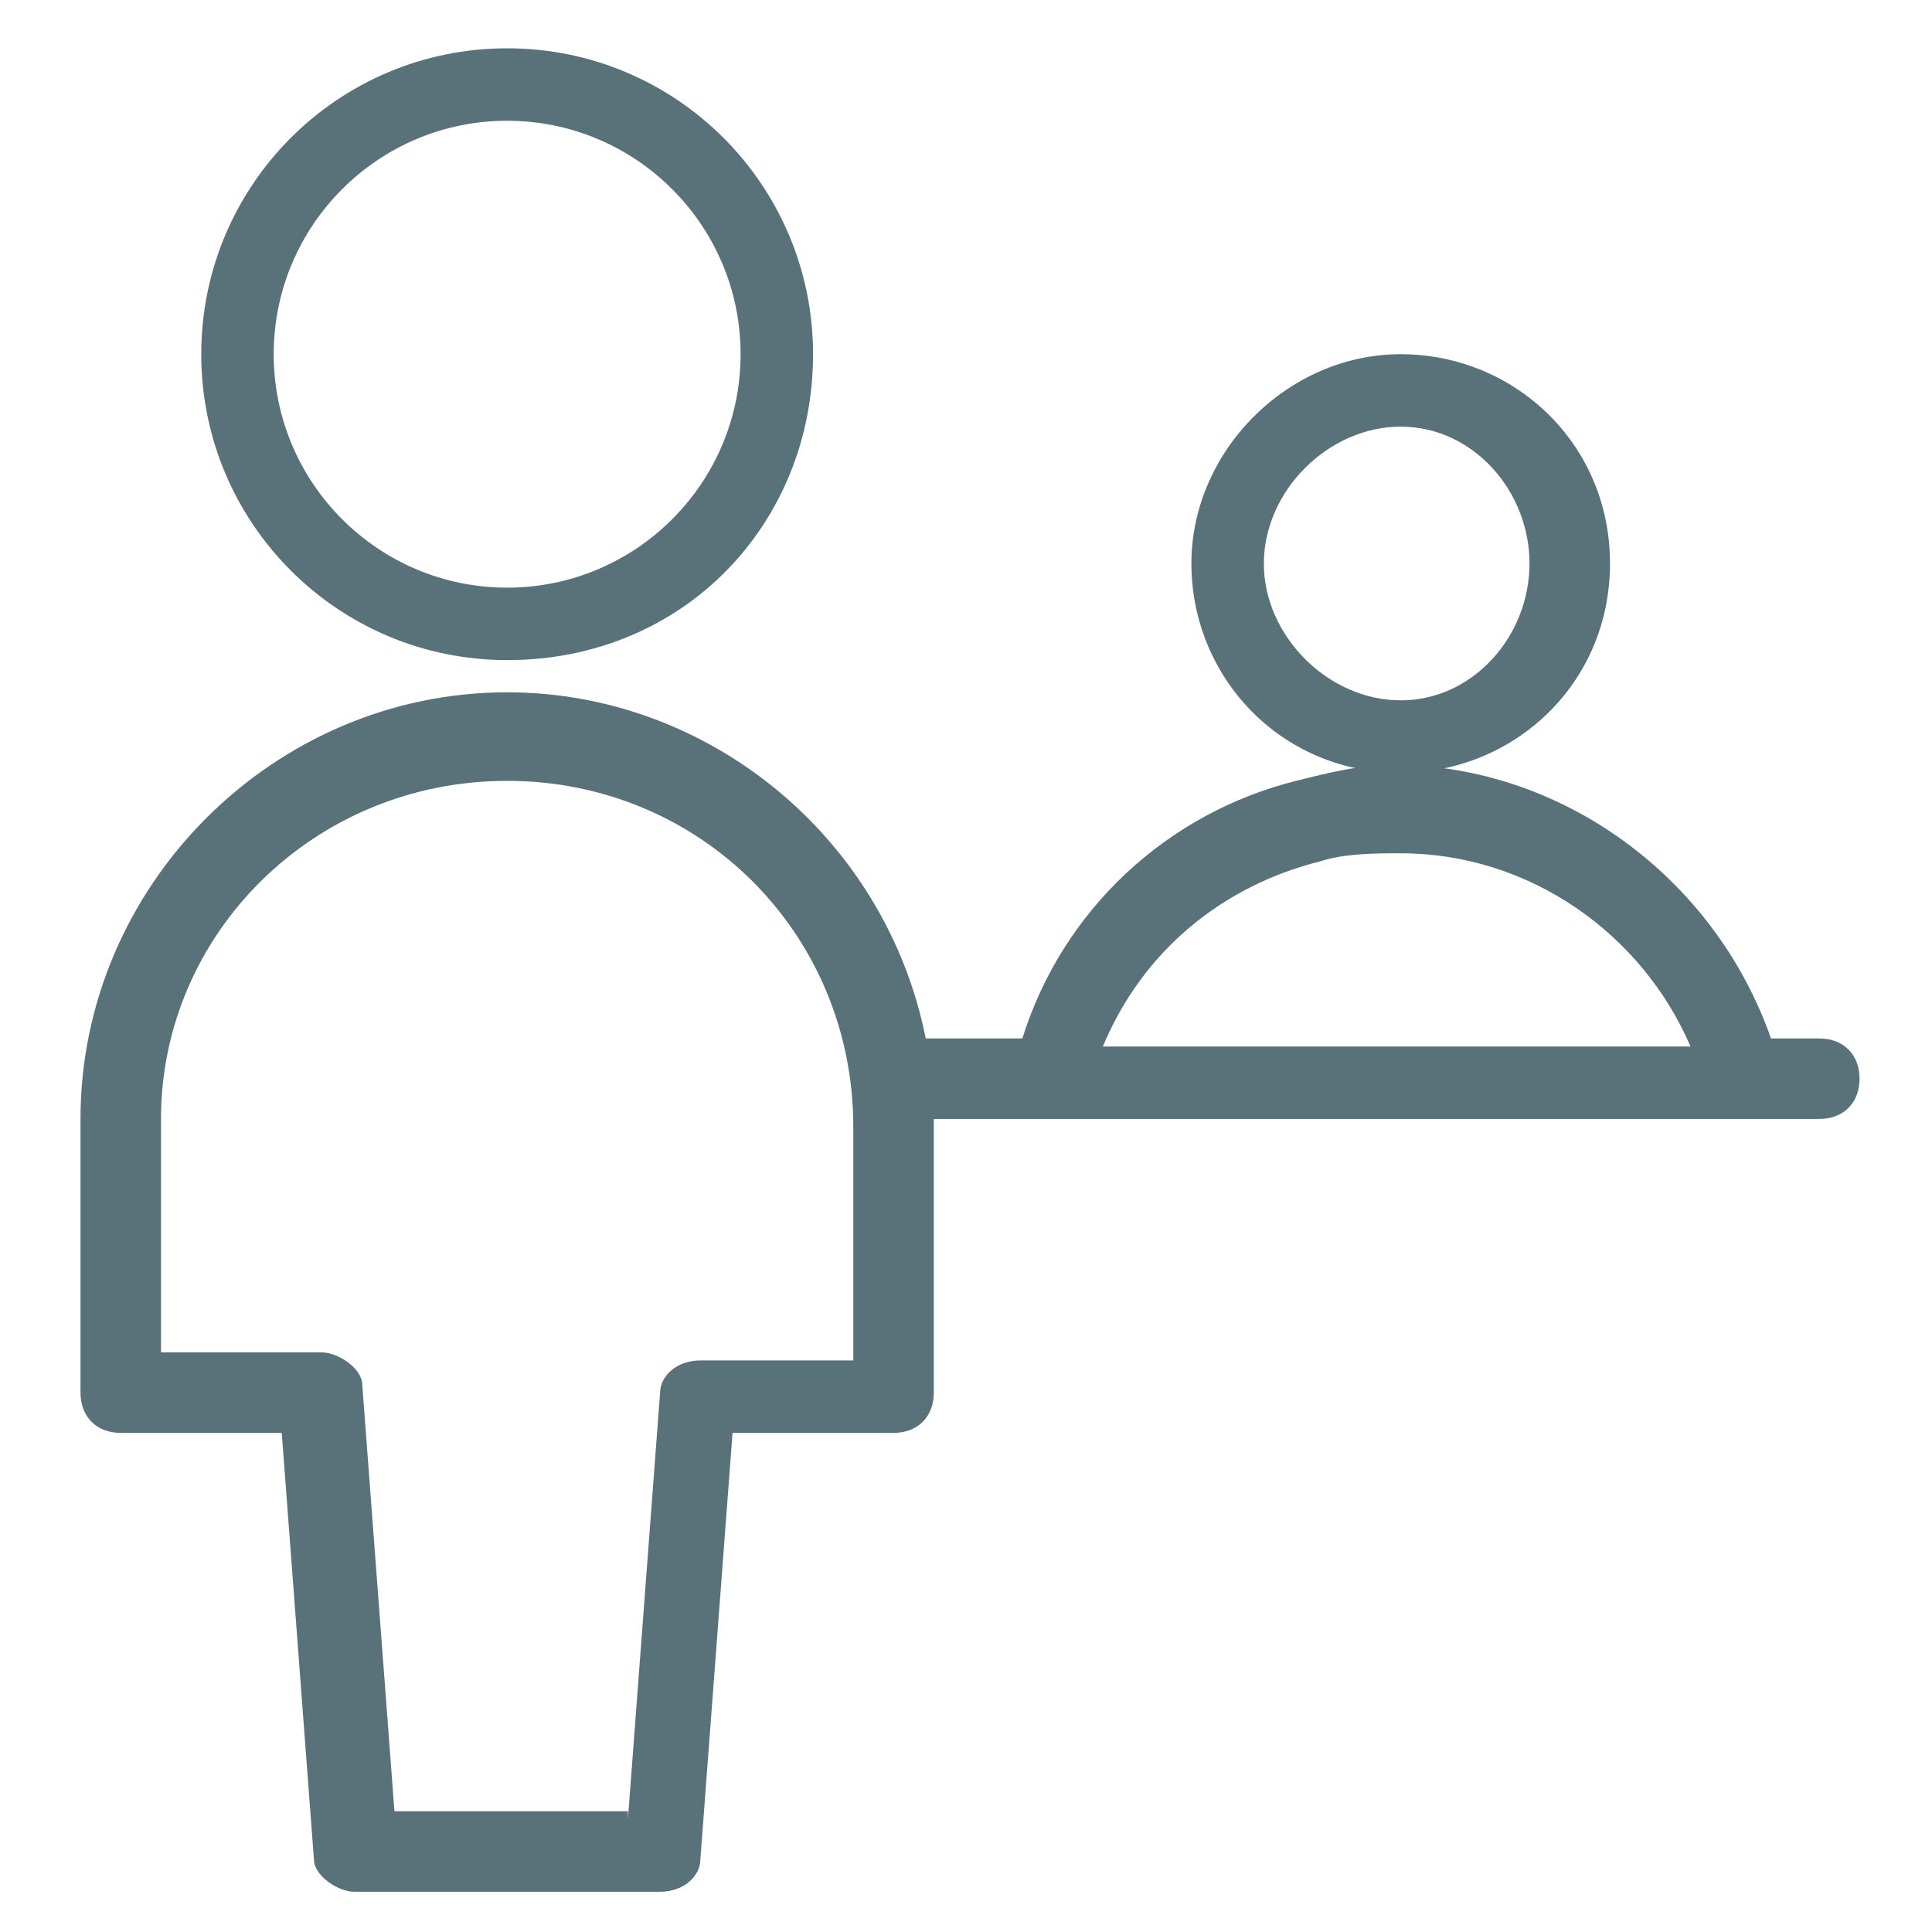 <?xml version="1.0" encoding="utf-8"?>
<!-- Generator: Adobe Illustrator 23.0.1, SVG Export Plug-In . SVG Version: 6.00 Build 0)  -->
<svg version="1.1" id="Layer_1" xmlns="http://www.w3.org/2000/svg" xmlns:xlink="http://www.w3.org/1999/xlink" x="0px" y="0px"
	 viewBox="0 0 24 24" style="enable-background:new 0 0 24 24;" xml:space="preserve">
<style type="text/css">
	.st0{fill:#00C28A;}
	.st1{fill:#597179;}
</style>
<g>
	<g>
		<path class="st1" d="M4.4,23.5c-0.2,0-0.5-0.2-0.5-0.4l-0.4-5.3h-2c-0.3,0-0.5-0.2-0.5-0.5v-3.4c0-2.9,2.4-5.3,5.3-5.3
			c2.5,0,4.7,1.8,5.2,4.3h1.2c0.5-1.6,1.8-2.8,3.4-3.2c0.4-0.1,0.8-0.2,1.2-0.2c2.1,0,4,1.4,4.7,3.4h0.6c0.3,0,0.5,0.2,0.5,0.5
			c0,0.3-0.2,0.5-0.5,0.5h-11v3.4c0,0.3-0.2,0.5-0.5,0.5h-2l-0.4,5.3c0,0.2-0.2,0.4-0.5,0.4H4.4z M7.8,22.6l0.4-5.3
			c0-0.2,0.2-0.4,0.5-0.4h1.9v-2.9c0-2.4-1.9-4.3-4.3-4.3S2,11.6,2,13.9v2.9H4c0.2,0,0.5,0.2,0.5,0.4l0.4,5.3H7.8z M21,13
			c-0.6-1.4-2-2.4-3.6-2.4c-0.3,0-0.7,0-1,0.1c-1.2,0.3-2.2,1.1-2.7,2.3H21z"/>
		<path class="st1" d="M6.3,8.2c-2.1,0-3.8-1.7-3.8-3.8s1.7-3.8,3.8-3.8s3.8,1.7,3.8,3.8S8.5,8.2,6.3,8.2z M6.3,1.5
			c-1.6,0-2.9,1.3-2.9,2.9s1.3,2.9,2.9,2.9s2.9-1.3,2.9-2.9S7.9,1.5,6.3,1.5z"/>
		<path class="st1" d="M17.4,9.6c-1.5,0-2.6-1.2-2.6-2.6s1.2-2.6,2.6-2.6S20,5.5,20,7S18.8,9.6,17.4,9.6z M17.4,5.3
			c-0.9,0-1.7,0.8-1.7,1.7s0.8,1.7,1.7,1.7S19,7.9,19,7S18.3,5.3,17.4,5.3z"/>
	</g>
</g>
</svg>
